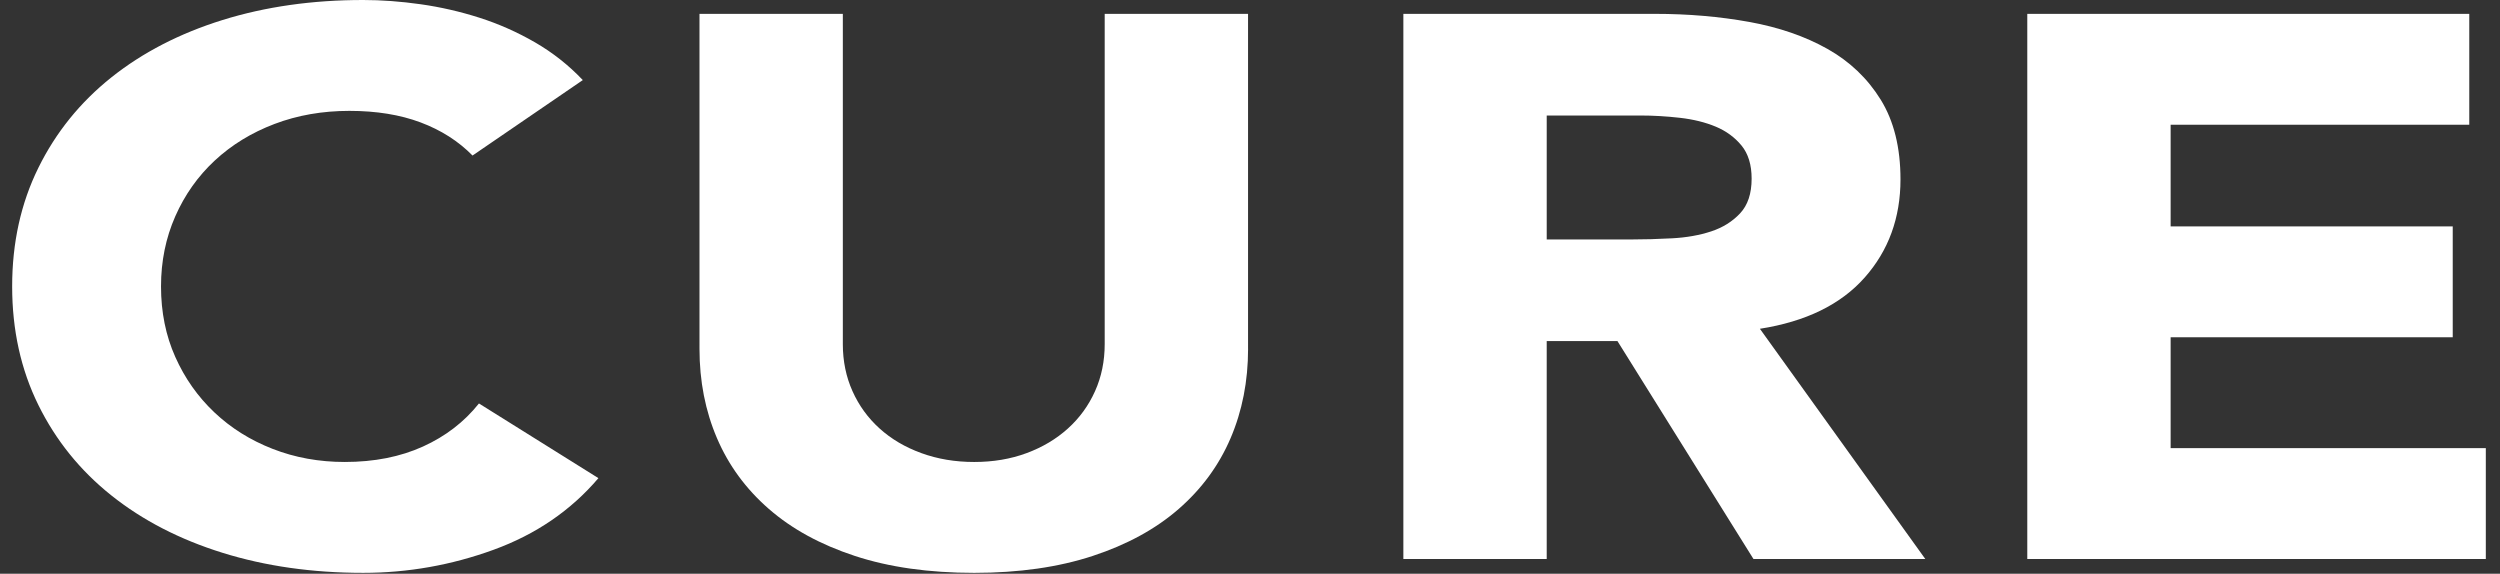 <?xml version="1.0" encoding="utf-8"?>
<!-- Generator: Adobe Illustrator 23.0.3, SVG Export Plug-In . SVG Version: 6.00 Build 0)  -->
<svg version="1.1" id="content" xmlns="http://www.w3.org/2000/svg" xmlns:xlink="http://www.w3.org/1999/xlink" x="0px" y="0px"
	 viewBox="0 0 2353.7 540.18" style="enable-background:new 0 0 2353.7 540.18;" xml:space="preserve">
<rect x="0" y="0" width="2353.7" height="540.18" fill="#333333" stroke="none"/>
<style type="text/css">
	.st0{display:none;}
	.st1{display:inline;fill:#FFFFFF;}
	.st2{fill:#FFFFFF;}
</style>
<g class="st0">
	<path class="st1" d="M11.45,13.9h143.89v408.85H421.9v104.39H11.45V13.9z"/>
	<path class="st1" d="M683.83,13.9h143.89v513.23H683.83V13.9z"/>
	<path class="st1" d="M1148.69,13.9h438.12v104.39h-294.23v104.39h272.09v104.39h-272.09v200.07h-143.89V13.9z"/>
	<path class="st1" d="M1880.1,13.9h443.65v104.39h-299.76v95.69h283.16v104.39h-283.16v104.39h316.37v104.39H1880.1V13.9z"/>
</g>
<g>
	<path class="st2" d="M444.88,146.43c-13.27-13.52-29.56-23.92-48.88-31.17c-19.33-7.25-41.67-10.87-67.05-10.87
		c-25.39,0-48.88,4.11-70.51,12.32c-21.63,8.22-40.38,19.7-56.23,34.43c-15.87,14.75-28.26,32.26-37.2,52.56
		c-8.95,20.3-13.41,42.29-13.41,65.97c0,24.17,4.46,46.28,13.41,66.33c8.94,20.06,21.2,37.46,36.77,52.19
		c15.57,14.75,33.87,26.22,54.93,34.43c21.05,8.22,43.69,12.32,67.91,12.32c27.68,0,52.19-4.83,73.54-14.5
		c21.33-9.66,38.93-23.2,52.77-40.59l112.47,70.31c-25.95,30.45-58.83,52.92-98.62,67.42c-39.8,14.5-80.75,21.75-122.85,21.75
		c-47.88,0-92-6.29-132.36-18.85c-40.38-12.56-75.27-30.56-104.68-54.01c-29.41-23.43-52.34-51.83-68.78-85.18
		c-16.44-33.35-24.66-70.55-24.66-111.64c0-41.07,8.22-78.29,24.66-111.63c16.44-33.35,39.36-61.73,68.78-85.18
		c29.41-23.43,64.3-41.43,104.68-54.01C249.93,6.29,294.05,0,341.93,0c17.3,0,35.32,1.34,54.07,3.99
		c18.74,2.66,37.2,6.89,55.37,12.69c18.17,5.8,35.61,13.54,52.34,23.2c16.72,9.67,31.71,21.51,44.99,35.52L444.88,146.43z"/>
	<path class="st2" d="M1175.04,328.38c0,30.45-5.49,58.48-16.44,84.09c-10.96,25.62-27.25,47.84-48.88,66.69
		s-48.6,33.59-80.89,44.22c-32.31,10.62-69.51,15.95-111.6,15.95c-42.69,0-80.17-5.32-112.47-15.95
		c-32.31-10.62-59.26-25.37-80.89-44.22c-21.63-18.85-37.93-41.07-48.88-66.69c-10.96-25.61-16.44-53.64-16.44-84.09V13.05h134.96
		v310.98c0,15.95,3.03,30.7,9.08,44.22c6.06,13.54,14.56,25.26,25.52,35.16c10.95,9.91,24.07,17.65,39.36,23.2
		c15.27,5.56,31.86,8.34,49.74,8.34c17.87,0,34.31-2.78,49.31-8.34c14.99-5.55,27.97-13.29,38.93-23.2
		c10.95-9.9,19.47-21.62,25.52-35.16c6.06-13.52,9.08-28.27,9.08-44.22V13.05h134.96V328.38z"/>
	<path class="st2" d="M1321.24,13.05h237.04c31.14,0,60.69,2.54,88.67,7.61c27.97,5.07,52.48,13.53,73.54,25.37
		c21.05,11.85,37.77,27.8,50.18,47.84c12.4,20.06,18.6,45.07,18.6,75.03c0,36.24-11.25,67.05-33.74,92.43s-55.37,41.44-98.62,48.21
		l155.72,216.75h-161.78l-128.04-205.15h-66.61v205.15h-134.96V13.05z M1456.2,225.45h79.59c12.11,0,24.94-0.36,38.5-1.09
		c13.54-0.73,25.8-2.9,36.77-6.52c10.95-3.62,20.03-9.3,27.25-17.03c7.21-7.73,10.81-18.6,10.81-32.62
		c0-13.05-3.18-23.43-9.52-31.17c-6.35-7.73-14.42-13.65-24.22-17.76c-9.81-4.1-21.06-6.89-33.74-8.34
		c-12.69-1.45-25.09-2.17-37.2-2.17h-88.24V225.45z"/>
	<path class="st2" d="M1908.65,13.05h416.12v104.39h-281.16v95.69h265.59v104.39h-265.59v104.39h296.74v104.39h-431.7V13.05z"/>
</g>
<g class="st0">
	<path class="st1" d="M0,13.9h125.35L208.68,343h1.48L319.29,13.9h106.92L534.6,351.7h1.48L623.82,13.9h116.51L587.69,527.13H485.2
		l-115.03-355.2h-1.48l-115.03,355.2h-98.81L0,13.9z"/>
	<path class="st1" d="M756.55,270.51c0-41.07,7-78.29,21.02-111.64c14.01-33.35,33.55-61.73,58.62-85.18
		C861.26,50.27,891,32.27,925.41,19.7c34.4-12.56,72.01-18.85,112.82-18.85c40.8,0,78.4,6.29,112.82,18.85
		c34.4,12.57,64.15,30.57,89.22,54.01c25.07,23.45,44.61,51.83,58.62,85.18s21.02,70.56,21.02,111.64
		c0,41.08-7.01,78.29-21.02,111.64s-33.55,61.74-58.62,85.18c-25.07,23.45-54.82,41.44-89.22,54.01
		c-34.41,12.56-72.02,18.85-112.82,18.85c-40.81,0-78.42-6.29-112.82-18.85c-34.42-12.56-64.15-30.56-89.22-54.01
		c-25.07-23.44-44.61-51.83-58.62-85.18C763.56,348.8,756.55,311.59,756.55,270.51z M876.01,270.51c0,24.17,3.8,46.28,11.43,66.33
		c7.62,20.06,18.55,37.46,32.81,52.19c14.25,14.75,31.34,26.22,51.25,34.43c19.91,8.22,42.15,12.32,66.73,12.32
		c24.57,0,46.82-4.1,66.73-12.32c19.91-8.21,36.98-19.69,51.25-34.43c14.25-14.74,25.19-32.13,32.81-52.19
		c7.62-20.05,11.43-42.16,11.43-66.33c0-23.67-3.81-45.67-11.43-65.97c-7.63-20.3-18.56-37.81-32.81-52.56
		c-14.26-14.74-31.34-26.21-51.25-34.43c-19.91-8.21-42.16-12.32-66.73-12.32c-24.59,0-46.82,4.11-66.73,12.32
		c-19.91,8.22-37,19.7-51.25,34.43c-14.26,14.75-25.2,32.26-32.81,52.56C879.81,224.84,876.01,246.84,876.01,270.51z"/>
	<path class="st1" d="M1390.69,13.9h202.04c26.55,0,51.73,2.54,75.58,7.61c23.84,5.07,44.73,13.54,62.68,25.37
		c17.94,11.85,32.19,27.8,42.77,47.84c10.56,20.06,15.85,45.07,15.85,75.03c0,36.25-9.59,67.05-28.76,92.43
		c-19.17,25.37-47.19,41.44-84.06,48.21l132.73,216.75h-137.89L1562.5,321.98h-56.78v205.15h-115.03V13.9z M1505.72,226.29h67.84
		c10.32,0,21.26-0.36,32.81-1.09c11.54-0.73,21.99-2.9,31.34-6.52c9.33-3.62,17.08-9.3,23.23-17.04c6.14-7.72,9.22-18.6,9.22-32.62
		c0-13.05-2.71-23.43-8.11-31.17c-5.41-7.73-12.29-13.65-20.65-17.76c-8.37-4.1-17.95-6.89-28.76-8.34
		c-10.82-1.45-21.38-2.17-31.71-2.17h-75.21V226.29z"/>
	<path class="st1" d="M1865.56,13.9h115.03v213.12L2183.37,13.9h150.43l-232.27,238.49l252.18,274.74h-160.75l-212.36-243.57v243.57
		h-115.03V13.9z"/>
</g>
</svg>
